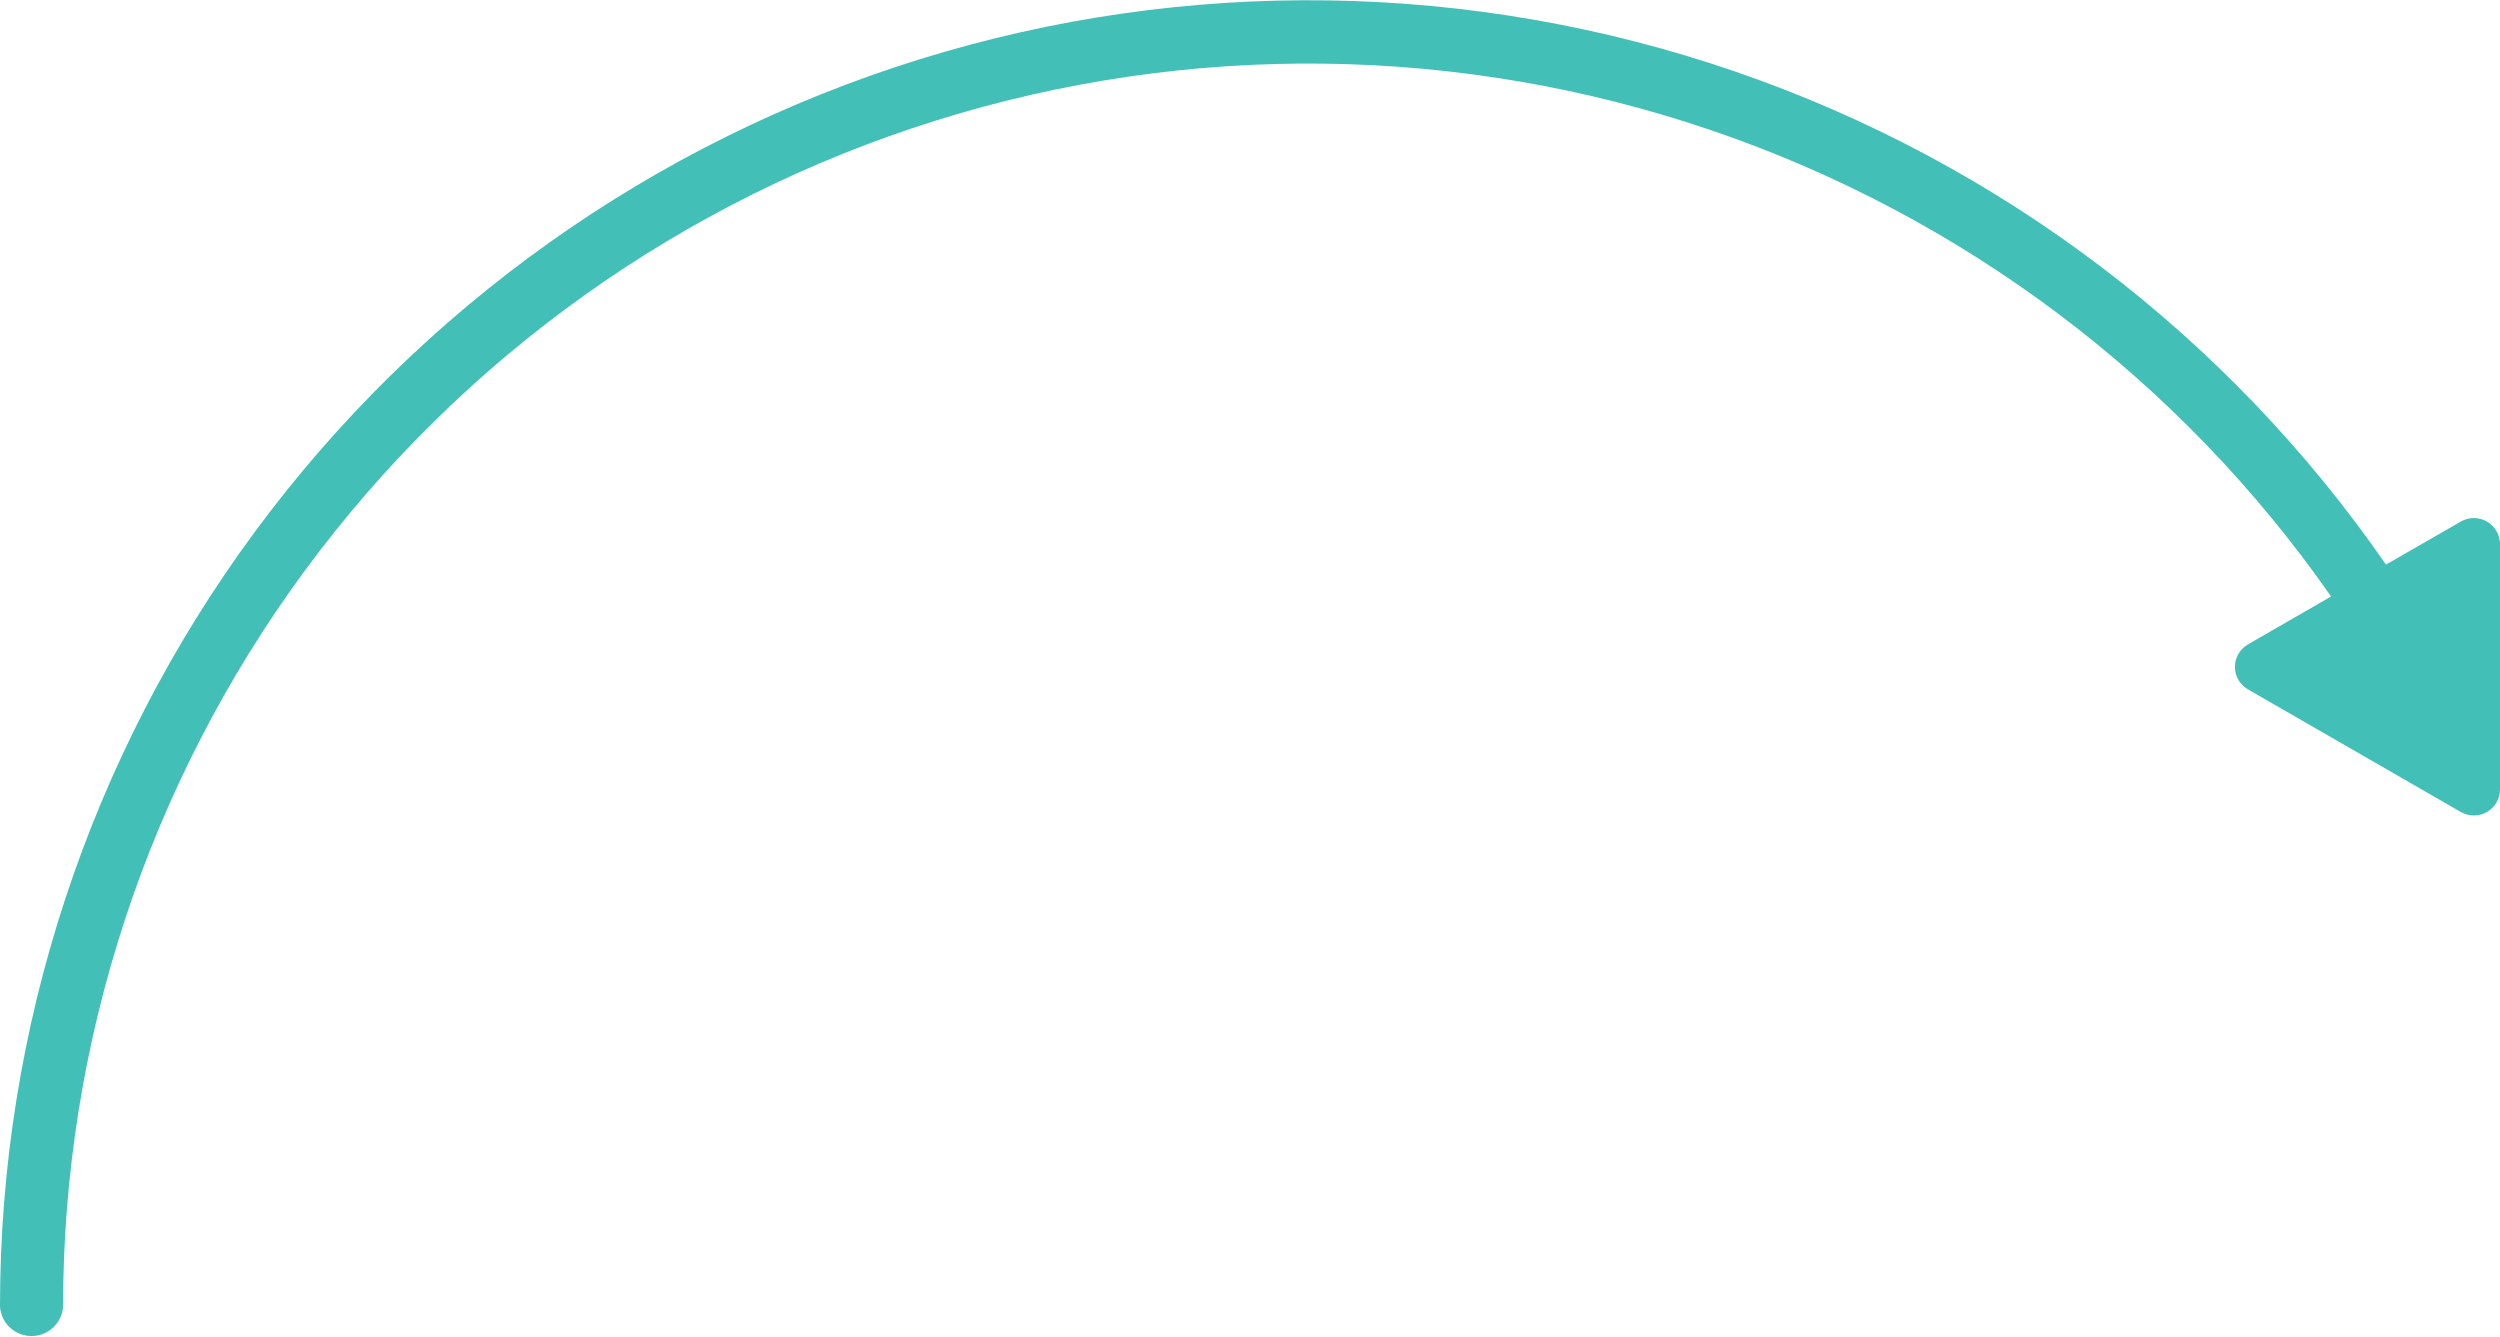 <svg width="372" height="199" viewBox="0 0 372 199" fill="none" xmlns="http://www.w3.org/2000/svg">
<path d="M366.176 120.828L334.504 102.584C333.913 102.246 333.421 101.758 333.079 101.169C332.737 100.581 332.557 99.912 332.557 99.232C332.557 98.552 332.737 97.884 333.079 97.295C333.421 96.707 333.913 96.219 334.504 95.88L346.867 88.755C324.325 56.435 292.033 32.139 254.692 19.402C217.351 6.664 176.911 6.151 139.257 17.937C101.604 29.723 68.704 53.193 45.345 84.93C21.986 116.667 9.389 155.014 9.386 194.39C9.316 195.585 8.791 196.707 7.918 197.528C7.046 198.348 5.892 198.805 4.693 198.805C3.494 198.805 2.34 198.348 1.468 197.528C0.596 196.707 0.071 195.585 4.89382e-06 194.39C-0.009 152.946 13.262 112.585 37.875 79.201C62.488 45.818 97.154 21.162 136.808 8.833C176.463 -3.495 219.03 -2.849 258.29 10.677C297.551 24.203 331.449 49.9 355.033 84.015L366.176 77.603C366.767 77.265 367.437 77.087 368.118 77.088C368.799 77.09 369.469 77.269 370.058 77.609C370.648 77.95 371.138 78.439 371.479 79.027C371.82 79.616 371.999 80.284 372 80.963V117.42C372.008 118.104 371.834 118.777 371.497 119.373C371.16 119.968 370.671 120.464 370.08 120.81C369.488 121.156 368.816 121.34 368.13 121.344C367.445 121.347 366.771 121.169 366.176 120.828Z" fill="#42BFB7"/>
</svg>
